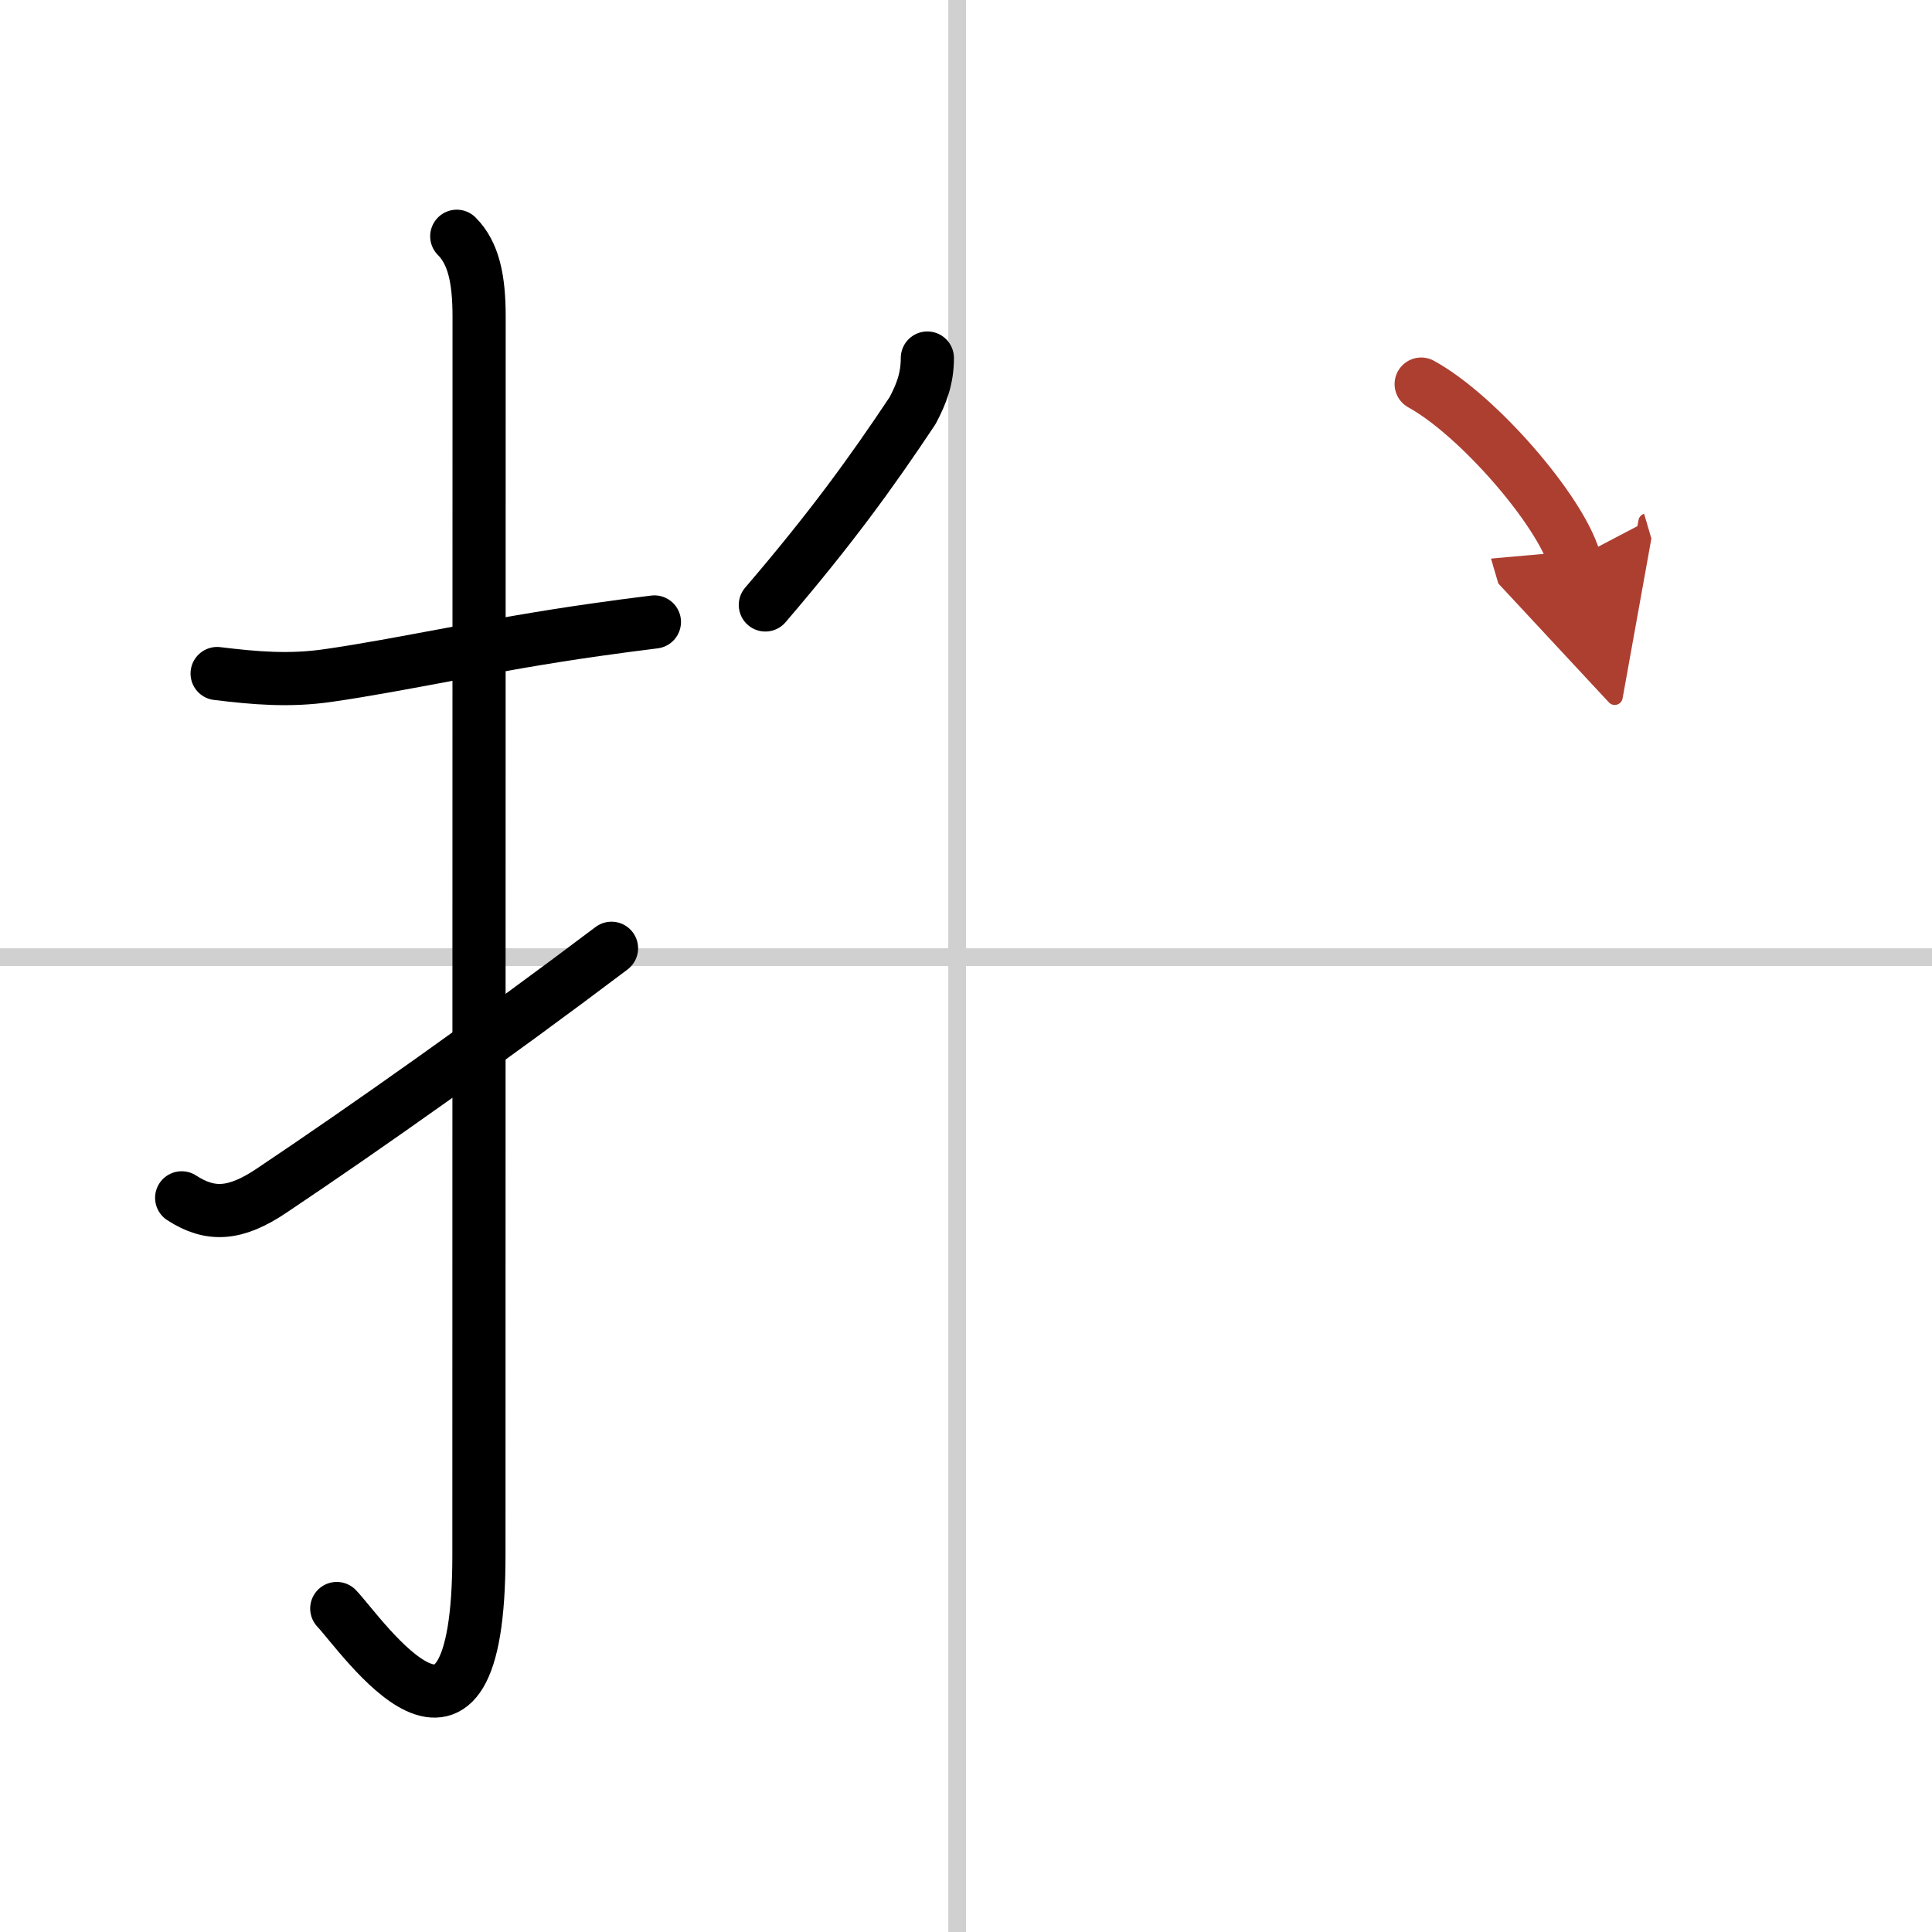 <svg width="400" height="400" viewBox="0 0 109 109" xmlns="http://www.w3.org/2000/svg"><defs><marker id="a" markerWidth="4" orient="auto" refX="1" refY="5" viewBox="0 0 10 10"><polyline points="0 0 10 5 0 10 1 5" fill="#ad3f31" stroke="#ad3f31"/></marker></defs><g fill="none" stroke="#000" stroke-linecap="round" stroke-linejoin="round" stroke-width="3"><rect width="100%" height="100%" fill="#fff" stroke="#fff"/><line x1="54" x2="54" y2="109" stroke="#d0d0d0" stroke-width="1"/><line x2="109" y1="54" y2="54" stroke="#d0d0d0" stroke-width="1"/><path d="m12.25 38c2.14 0.26 4.07 0.43 6.27 0.11 4.13-0.59 9.07-1.73 15.09-2.58 1.06-0.15 2.16-0.3 3.31-0.44"/><path d="m25.77 13.33c0.95 0.95 1.26 2.42 1.26 4.52 0 14.56-0.01 64.94-0.01 69.9 0 14.25-6.57 4.53-8.02 3"/><path d="m10.25 67.58c1.62 1.05 3.03 0.97 5.08-0.41 5.3-3.55 12.47-8.61 19.17-13.67"/><path d="m52.32 20.2c0 1.17-0.34 2.03-0.83 2.96-2.31 3.47-4.56 6.59-8.31 10.97"/><path d="m80.18 21.67c3.22 1.77 7.83 7.12 8.64 9.88" marker-end="url(#a)" stroke="#ad3f31"/></g></svg>
